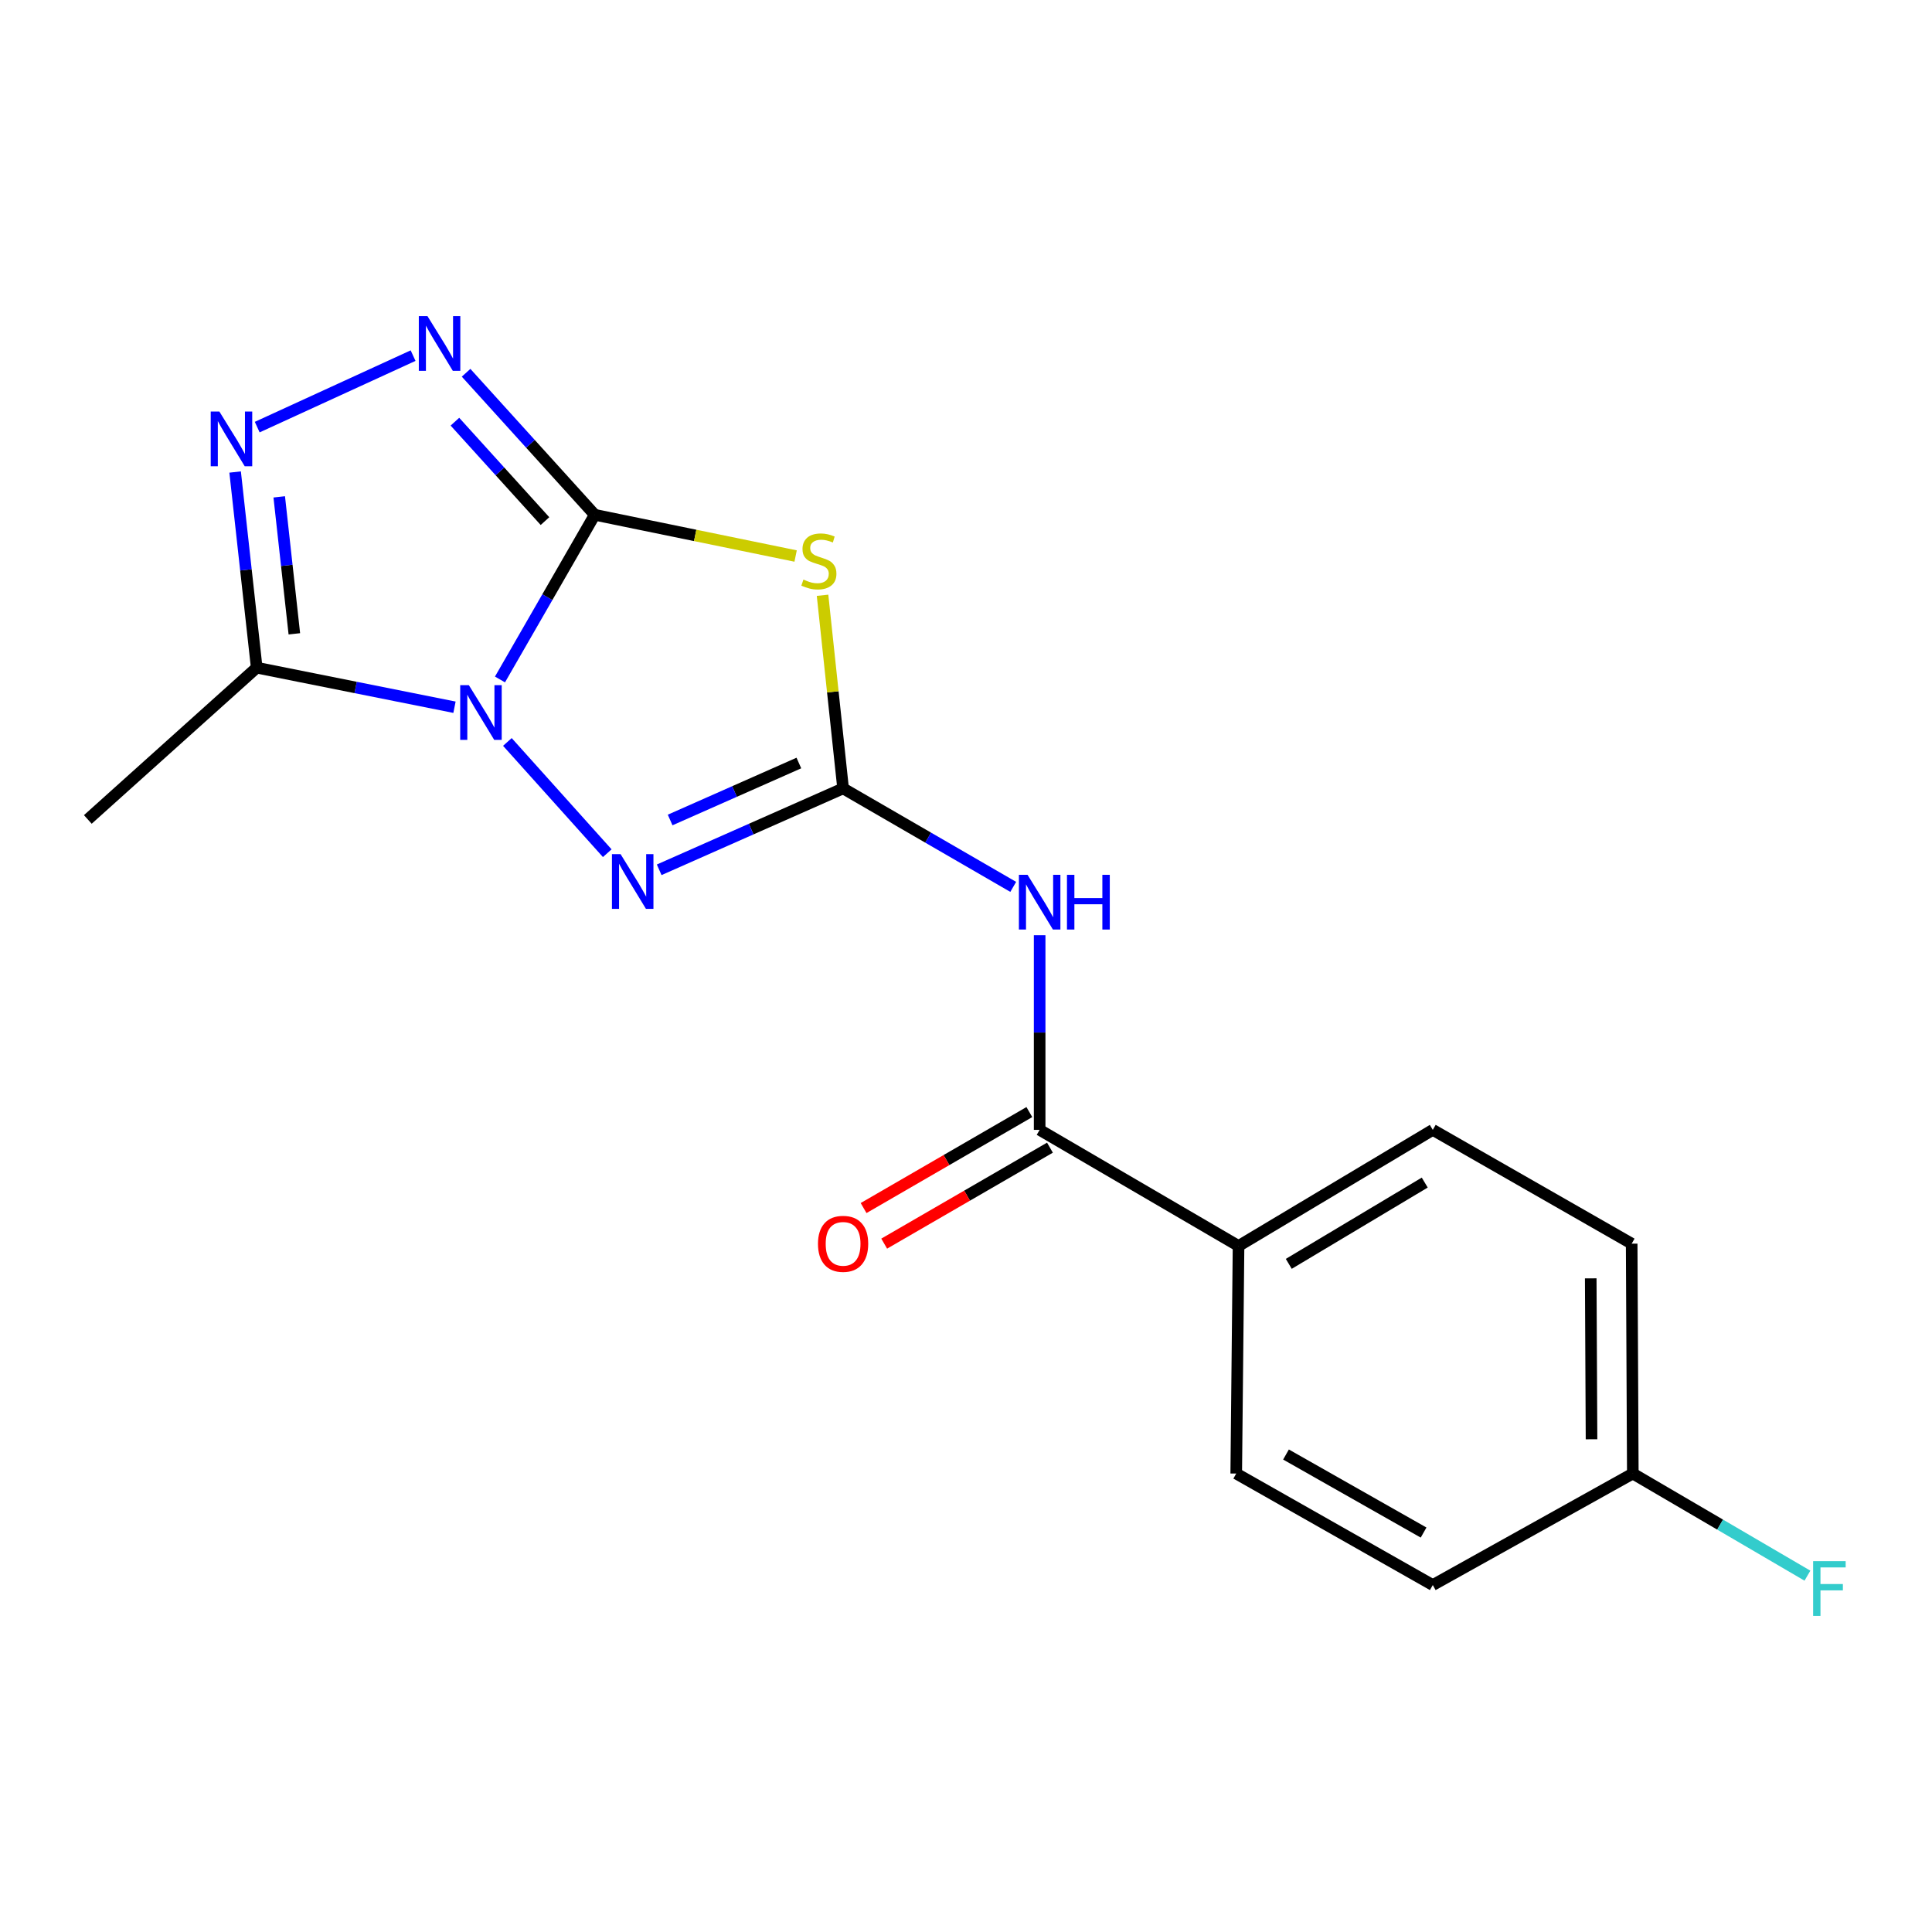 <?xml version='1.0' encoding='iso-8859-1'?>
<svg version='1.1' baseProfile='full'
              xmlns='http://www.w3.org/2000/svg'
                      xmlns:rdkit='http://www.rdkit.org/xml'
                      xmlns:xlink='http://www.w3.org/1999/xlink'
                  xml:space='preserve'
width='1000px' height='1000px' viewBox='0 0 1000 1000'>
<!-- END OF HEADER -->
<rect style='opacity:1.0;fill:#FFFFFF;stroke:none' width='1000' height='1000' x='0' y='0'> </rect>
<path class='bond-0' d='M 258.79,351.688 L 283.317,309.073' style='fill:none;fill-rule:evenodd;stroke:#0000FF;stroke-width:6px;stroke-linecap:butt;stroke-linejoin:miter;stroke-opacity:1' />
<path class='bond-0' d='M 283.317,309.073 L 307.844,266.459' style='fill:none;fill-rule:evenodd;stroke:#000000;stroke-width:6px;stroke-linecap:butt;stroke-linejoin:miter;stroke-opacity:1' />
<path class='bond-3' d='M 262.62,384.035 L 314.314,441.613' style='fill:none;fill-rule:evenodd;stroke:#0000FF;stroke-width:6px;stroke-linecap:butt;stroke-linejoin:miter;stroke-opacity:1' />
<path class='bond-5' d='M 235.242,366.06 L 184.058,355.826' style='fill:none;fill-rule:evenodd;stroke:#0000FF;stroke-width:6px;stroke-linecap:butt;stroke-linejoin:miter;stroke-opacity:1' />
<path class='bond-5' d='M 184.058,355.826 L 132.874,345.591' style='fill:none;fill-rule:evenodd;stroke:#000000;stroke-width:6px;stroke-linecap:butt;stroke-linejoin:miter;stroke-opacity:1' />
<path class='bond-2' d='M 307.844,266.459 L 359.827,277.129' style='fill:none;fill-rule:evenodd;stroke:#000000;stroke-width:6px;stroke-linecap:butt;stroke-linejoin:miter;stroke-opacity:1' />
<path class='bond-2' d='M 359.827,277.129 L 411.811,287.799' style='fill:none;fill-rule:evenodd;stroke:#CCCC00;stroke-width:6px;stroke-linecap:butt;stroke-linejoin:miter;stroke-opacity:1' />
<path class='bond-4' d='M 307.844,266.459 L 274.546,229.702' style='fill:none;fill-rule:evenodd;stroke:#000000;stroke-width:6px;stroke-linecap:butt;stroke-linejoin:miter;stroke-opacity:1' />
<path class='bond-4' d='M 274.546,229.702 L 241.249,192.944' style='fill:none;fill-rule:evenodd;stroke:#0000FF;stroke-width:6px;stroke-linecap:butt;stroke-linejoin:miter;stroke-opacity:1' />
<path class='bond-4' d='M 282.082,269.72 L 258.774,243.989' style='fill:none;fill-rule:evenodd;stroke:#000000;stroke-width:6px;stroke-linecap:butt;stroke-linejoin:miter;stroke-opacity:1' />
<path class='bond-4' d='M 258.774,243.989 L 235.466,218.259' style='fill:none;fill-rule:evenodd;stroke:#0000FF;stroke-width:6px;stroke-linecap:butt;stroke-linejoin:miter;stroke-opacity:1' />
<path class='bond-1' d='M 436.384,408.076 L 388.791,429.141' style='fill:none;fill-rule:evenodd;stroke:#000000;stroke-width:6px;stroke-linecap:butt;stroke-linejoin:miter;stroke-opacity:1' />
<path class='bond-1' d='M 388.791,429.141 L 341.199,450.207' style='fill:none;fill-rule:evenodd;stroke:#0000FF;stroke-width:6px;stroke-linecap:butt;stroke-linejoin:miter;stroke-opacity:1' />
<path class='bond-1' d='M 413.492,394.935 L 380.178,409.681' style='fill:none;fill-rule:evenodd;stroke:#000000;stroke-width:6px;stroke-linecap:butt;stroke-linejoin:miter;stroke-opacity:1' />
<path class='bond-1' d='M 380.178,409.681 L 346.863,424.427' style='fill:none;fill-rule:evenodd;stroke:#0000FF;stroke-width:6px;stroke-linecap:butt;stroke-linejoin:miter;stroke-opacity:1' />
<path class='bond-7' d='M 436.384,408.076 L 480.413,433.562' style='fill:none;fill-rule:evenodd;stroke:#000000;stroke-width:6px;stroke-linecap:butt;stroke-linejoin:miter;stroke-opacity:1' />
<path class='bond-7' d='M 480.413,433.562 L 524.442,459.048' style='fill:none;fill-rule:evenodd;stroke:#0000FF;stroke-width:6px;stroke-linecap:butt;stroke-linejoin:miter;stroke-opacity:1' />
<path class='bond-19' d='M 436.384,408.076 L 431.067,358.094' style='fill:none;fill-rule:evenodd;stroke:#000000;stroke-width:6px;stroke-linecap:butt;stroke-linejoin:miter;stroke-opacity:1' />
<path class='bond-19' d='M 431.067,358.094 L 425.749,308.113' style='fill:none;fill-rule:evenodd;stroke:#CCCC00;stroke-width:6px;stroke-linecap:butt;stroke-linejoin:miter;stroke-opacity:1' />
<path class='bond-18' d='M 213.815,184.07 L 133.135,221.072' style='fill:none;fill-rule:evenodd;stroke:#0000FF;stroke-width:6px;stroke-linecap:butt;stroke-linejoin:miter;stroke-opacity:1' />
<path class='bond-6' d='M 132.874,345.591 L 127.287,294.956' style='fill:none;fill-rule:evenodd;stroke:#000000;stroke-width:6px;stroke-linecap:butt;stroke-linejoin:miter;stroke-opacity:1' />
<path class='bond-6' d='M 127.287,294.956 L 121.701,244.321' style='fill:none;fill-rule:evenodd;stroke:#0000FF;stroke-width:6px;stroke-linecap:butt;stroke-linejoin:miter;stroke-opacity:1' />
<path class='bond-6' d='M 152.351,328.067 L 148.441,292.622' style='fill:none;fill-rule:evenodd;stroke:#000000;stroke-width:6px;stroke-linecap:butt;stroke-linejoin:miter;stroke-opacity:1' />
<path class='bond-6' d='M 148.441,292.622 L 144.53,257.178' style='fill:none;fill-rule:evenodd;stroke:#0000FF;stroke-width:6px;stroke-linecap:butt;stroke-linejoin:miter;stroke-opacity:1' />
<path class='bond-16' d='M 132.874,345.591 L 45.455,424.143' style='fill:none;fill-rule:evenodd;stroke:#000000;stroke-width:6px;stroke-linecap:butt;stroke-linejoin:miter;stroke-opacity:1' />
<path class='bond-8' d='M 538.121,484.073 L 538.121,534.446' style='fill:none;fill-rule:evenodd;stroke:#0000FF;stroke-width:6px;stroke-linecap:butt;stroke-linejoin:miter;stroke-opacity:1' />
<path class='bond-8' d='M 538.121,534.446 L 538.121,584.819' style='fill:none;fill-rule:evenodd;stroke:#000000;stroke-width:6px;stroke-linecap:butt;stroke-linejoin:miter;stroke-opacity:1' />
<path class='bond-9' d='M 538.121,584.819 L 641.065,644.915' style='fill:none;fill-rule:evenodd;stroke:#000000;stroke-width:6px;stroke-linecap:butt;stroke-linejoin:miter;stroke-opacity:1' />
<path class='bond-10' d='M 532.79,575.61 L 489.89,600.447' style='fill:none;fill-rule:evenodd;stroke:#000000;stroke-width:6px;stroke-linecap:butt;stroke-linejoin:miter;stroke-opacity:1' />
<path class='bond-10' d='M 489.89,600.447 L 446.991,625.284' style='fill:none;fill-rule:evenodd;stroke:#FF0000;stroke-width:6px;stroke-linecap:butt;stroke-linejoin:miter;stroke-opacity:1' />
<path class='bond-10' d='M 543.453,594.027 L 500.554,618.864' style='fill:none;fill-rule:evenodd;stroke:#000000;stroke-width:6px;stroke-linecap:butt;stroke-linejoin:miter;stroke-opacity:1' />
<path class='bond-10' d='M 500.554,618.864 L 457.654,643.702' style='fill:none;fill-rule:evenodd;stroke:#FF0000;stroke-width:6px;stroke-linecap:butt;stroke-linejoin:miter;stroke-opacity:1' />
<path class='bond-11' d='M 641.065,644.915 L 741.608,584.819' style='fill:none;fill-rule:evenodd;stroke:#000000;stroke-width:6px;stroke-linecap:butt;stroke-linejoin:miter;stroke-opacity:1' />
<path class='bond-11' d='M 667.065,654.168 L 737.445,612.1' style='fill:none;fill-rule:evenodd;stroke:#000000;stroke-width:6px;stroke-linecap:butt;stroke-linejoin:miter;stroke-opacity:1' />
<path class='bond-12' d='M 641.065,644.915 L 639.87,762.708' style='fill:none;fill-rule:evenodd;stroke:#000000;stroke-width:6px;stroke-linecap:butt;stroke-linejoin:miter;stroke-opacity:1' />
<path class='bond-14' d='M 741.608,584.819 L 844.551,643.721' style='fill:none;fill-rule:evenodd;stroke:#000000;stroke-width:6px;stroke-linecap:butt;stroke-linejoin:miter;stroke-opacity:1' />
<path class='bond-15' d='M 639.87,762.708 L 741.608,820.417' style='fill:none;fill-rule:evenodd;stroke:#000000;stroke-width:6px;stroke-linecap:butt;stroke-linejoin:miter;stroke-opacity:1' />
<path class='bond-15' d='M 665.631,752.854 L 736.847,793.249' style='fill:none;fill-rule:evenodd;stroke:#000000;stroke-width:6px;stroke-linecap:butt;stroke-linejoin:miter;stroke-opacity:1' />
<path class='bond-13' d='M 845.142,762.708 L 741.608,820.417' style='fill:none;fill-rule:evenodd;stroke:#000000;stroke-width:6px;stroke-linecap:butt;stroke-linejoin:miter;stroke-opacity:1' />
<path class='bond-17' d='M 845.142,762.708 L 890.333,789.137' style='fill:none;fill-rule:evenodd;stroke:#000000;stroke-width:6px;stroke-linecap:butt;stroke-linejoin:miter;stroke-opacity:1' />
<path class='bond-17' d='M 890.333,789.137 L 935.525,815.566' style='fill:none;fill-rule:evenodd;stroke:#33CCCC;stroke-width:6px;stroke-linecap:butt;stroke-linejoin:miter;stroke-opacity:1' />
<path class='bond-20' d='M 845.142,762.708 L 844.551,643.721' style='fill:none;fill-rule:evenodd;stroke:#000000;stroke-width:6px;stroke-linecap:butt;stroke-linejoin:miter;stroke-opacity:1' />
<path class='bond-20' d='M 823.772,744.966 L 823.359,661.675' style='fill:none;fill-rule:evenodd;stroke:#000000;stroke-width:6px;stroke-linecap:butt;stroke-linejoin:miter;stroke-opacity:1' />
<path  class='atom-0' d='M 242.681 354.64
L 251.961 369.64
Q 252.881 371.12, 254.361 373.8
Q 255.841 376.48, 255.921 376.64
L 255.921 354.64
L 259.681 354.64
L 259.681 382.96
L 255.801 382.96
L 245.841 366.56
Q 244.681 364.64, 243.441 362.44
Q 242.241 360.24, 241.881 359.56
L 241.881 382.96
L 238.201 382.96
L 238.201 354.64
L 242.681 354.64
' fill='#0000FF'/>
<path  class='atom-3' d='M 415.851 299.991
Q 416.171 300.111, 417.491 300.671
Q 418.811 301.231, 420.251 301.591
Q 421.731 301.911, 423.171 301.911
Q 425.851 301.911, 427.411 300.631
Q 428.971 299.311, 428.971 297.031
Q 428.971 295.471, 428.171 294.511
Q 427.411 293.551, 426.211 293.031
Q 425.011 292.511, 423.011 291.911
Q 420.491 291.151, 418.971 290.431
Q 417.491 289.711, 416.411 288.191
Q 415.371 286.671, 415.371 284.111
Q 415.371 280.551, 417.771 278.351
Q 420.211 276.151, 425.011 276.151
Q 428.291 276.151, 432.011 277.711
L 431.091 280.791
Q 427.691 279.391, 425.131 279.391
Q 422.371 279.391, 420.851 280.551
Q 419.331 281.671, 419.371 283.631
Q 419.371 285.151, 420.131 286.071
Q 420.931 286.991, 422.051 287.511
Q 423.211 288.031, 425.131 288.631
Q 427.691 289.431, 429.211 290.231
Q 430.731 291.031, 431.811 292.671
Q 432.931 294.271, 432.931 297.031
Q 432.931 300.951, 430.291 303.071
Q 427.691 305.151, 423.331 305.151
Q 420.811 305.151, 418.891 304.591
Q 417.011 304.071, 414.771 303.151
L 415.851 299.991
' fill='#CCCC00'/>
<path  class='atom-4' d='M 321.222 442.118
L 330.502 457.118
Q 331.422 458.598, 332.902 461.278
Q 334.382 463.958, 334.462 464.118
L 334.462 442.118
L 338.222 442.118
L 338.222 470.438
L 334.342 470.438
L 324.382 454.038
Q 323.222 452.118, 321.982 449.918
Q 320.782 447.718, 320.422 447.038
L 320.422 470.438
L 316.742 470.438
L 316.742 442.118
L 321.222 442.118
' fill='#0000FF'/>
<path  class='atom-5' d='M 221.258 163.626
L 230.538 178.626
Q 231.458 180.106, 232.938 182.786
Q 234.418 185.466, 234.498 185.626
L 234.498 163.626
L 238.258 163.626
L 238.258 191.946
L 234.378 191.946
L 224.418 175.546
Q 223.258 173.626, 222.018 171.426
Q 220.818 169.226, 220.458 168.546
L 220.458 191.946
L 216.778 191.946
L 216.778 163.626
L 221.258 163.626
' fill='#0000FF'/>
<path  class='atom-7' d='M 113.55 213.023
L 122.83 228.023
Q 123.75 229.503, 125.23 232.183
Q 126.71 234.863, 126.79 235.023
L 126.79 213.023
L 130.55 213.023
L 130.55 241.343
L 126.67 241.343
L 116.71 224.943
Q 115.55 223.023, 114.31 220.823
Q 113.11 218.623, 112.75 217.943
L 112.75 241.343
L 109.07 241.343
L 109.07 213.023
L 113.55 213.023
' fill='#0000FF'/>
<path  class='atom-8' d='M 531.861 452.806
L 541.141 467.806
Q 542.061 469.286, 543.541 471.966
Q 545.021 474.646, 545.101 474.806
L 545.101 452.806
L 548.861 452.806
L 548.861 481.126
L 544.981 481.126
L 535.021 464.726
Q 533.861 462.806, 532.621 460.606
Q 531.421 458.406, 531.061 457.726
L 531.061 481.126
L 527.381 481.126
L 527.381 452.806
L 531.861 452.806
' fill='#0000FF'/>
<path  class='atom-8' d='M 552.261 452.806
L 556.101 452.806
L 556.101 464.846
L 570.581 464.846
L 570.581 452.806
L 574.421 452.806
L 574.421 481.126
L 570.581 481.126
L 570.581 468.046
L 556.101 468.046
L 556.101 481.126
L 552.261 481.126
L 552.261 452.806
' fill='#0000FF'/>
<path  class='atom-11' d='M 423.384 643.801
Q 423.384 637.001, 426.744 633.201
Q 430.104 629.401, 436.384 629.401
Q 442.664 629.401, 446.024 633.201
Q 449.384 637.001, 449.384 643.801
Q 449.384 650.681, 445.984 654.601
Q 442.584 658.481, 436.384 658.481
Q 430.144 658.481, 426.744 654.601
Q 423.384 650.721, 423.384 643.801
M 436.384 655.281
Q 440.704 655.281, 443.024 652.401
Q 445.384 649.481, 445.384 643.801
Q 445.384 638.241, 443.024 635.441
Q 440.704 632.601, 436.384 632.601
Q 432.064 632.601, 429.704 635.401
Q 427.384 638.201, 427.384 643.801
Q 427.384 649.521, 429.704 652.401
Q 432.064 655.281, 436.384 655.281
' fill='#FF0000'/>
<path  class='atom-18' d='M 938.471 808.054
L 955.311 808.054
L 955.311 811.294
L 942.271 811.294
L 942.271 819.894
L 953.871 819.894
L 953.871 823.174
L 942.271 823.174
L 942.271 836.374
L 938.471 836.374
L 938.471 808.054
' fill='#33CCCC'/>
</svg>

